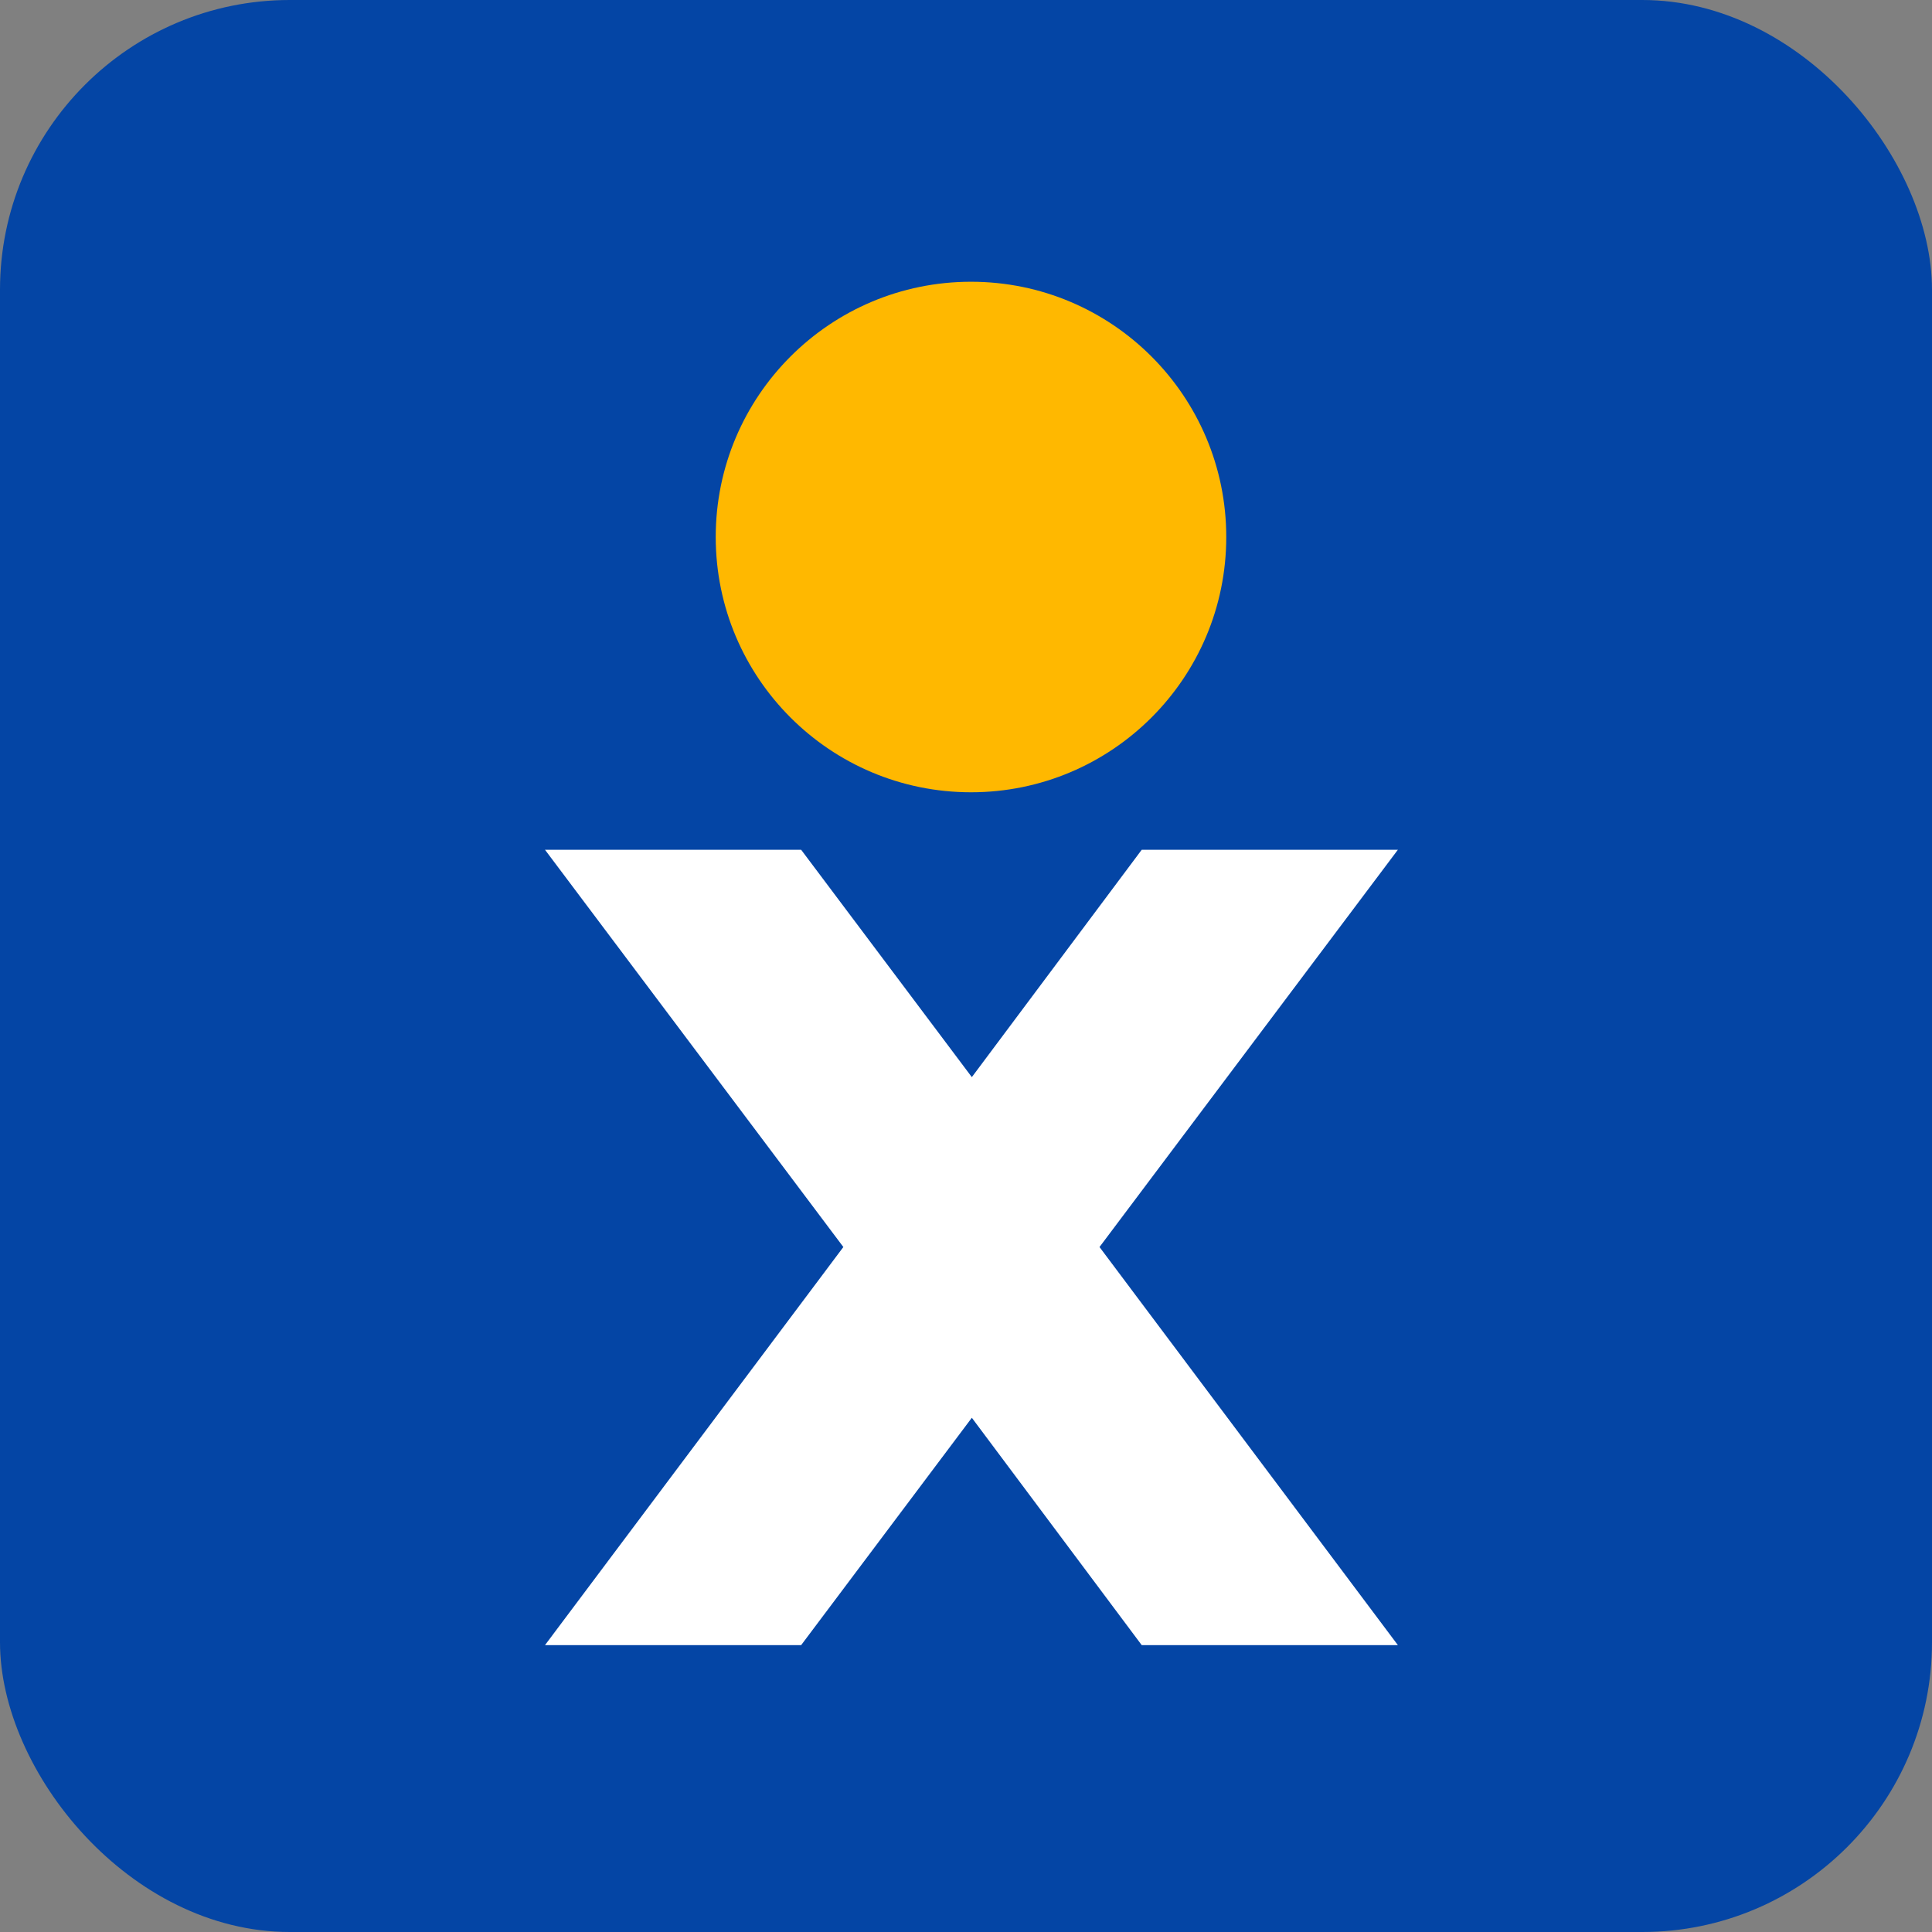 <svg width="48" height="48" viewBox="0 0 48 48" fill="none" xmlns="http://www.w3.org/2000/svg">
<rect x="0" y="0" width="48" height="48" fill="#808080" stroke="none"/>
<rect width="48" height="48" rx="7.2" fill="#0445A5"/>
<path d="M24.125 19.684C27.627 19.684 30.466 16.845 30.466 13.342C30.466 9.839 27.627 7 24.125 7C20.622 7 17.782 9.839 17.782 13.342C17.782 16.845 20.622 19.684 24.125 19.684Z" fill="#FFB800"/>
<path d="M34.73 21.112H28.366L24.145 26.761L19.904 21.112H13.54L20.953 30.982L13.54 40.873H19.904L24.145 35.224L28.366 40.873H34.73L27.317 30.982L34.73 21.112Z" fill="white"/>
</svg>
